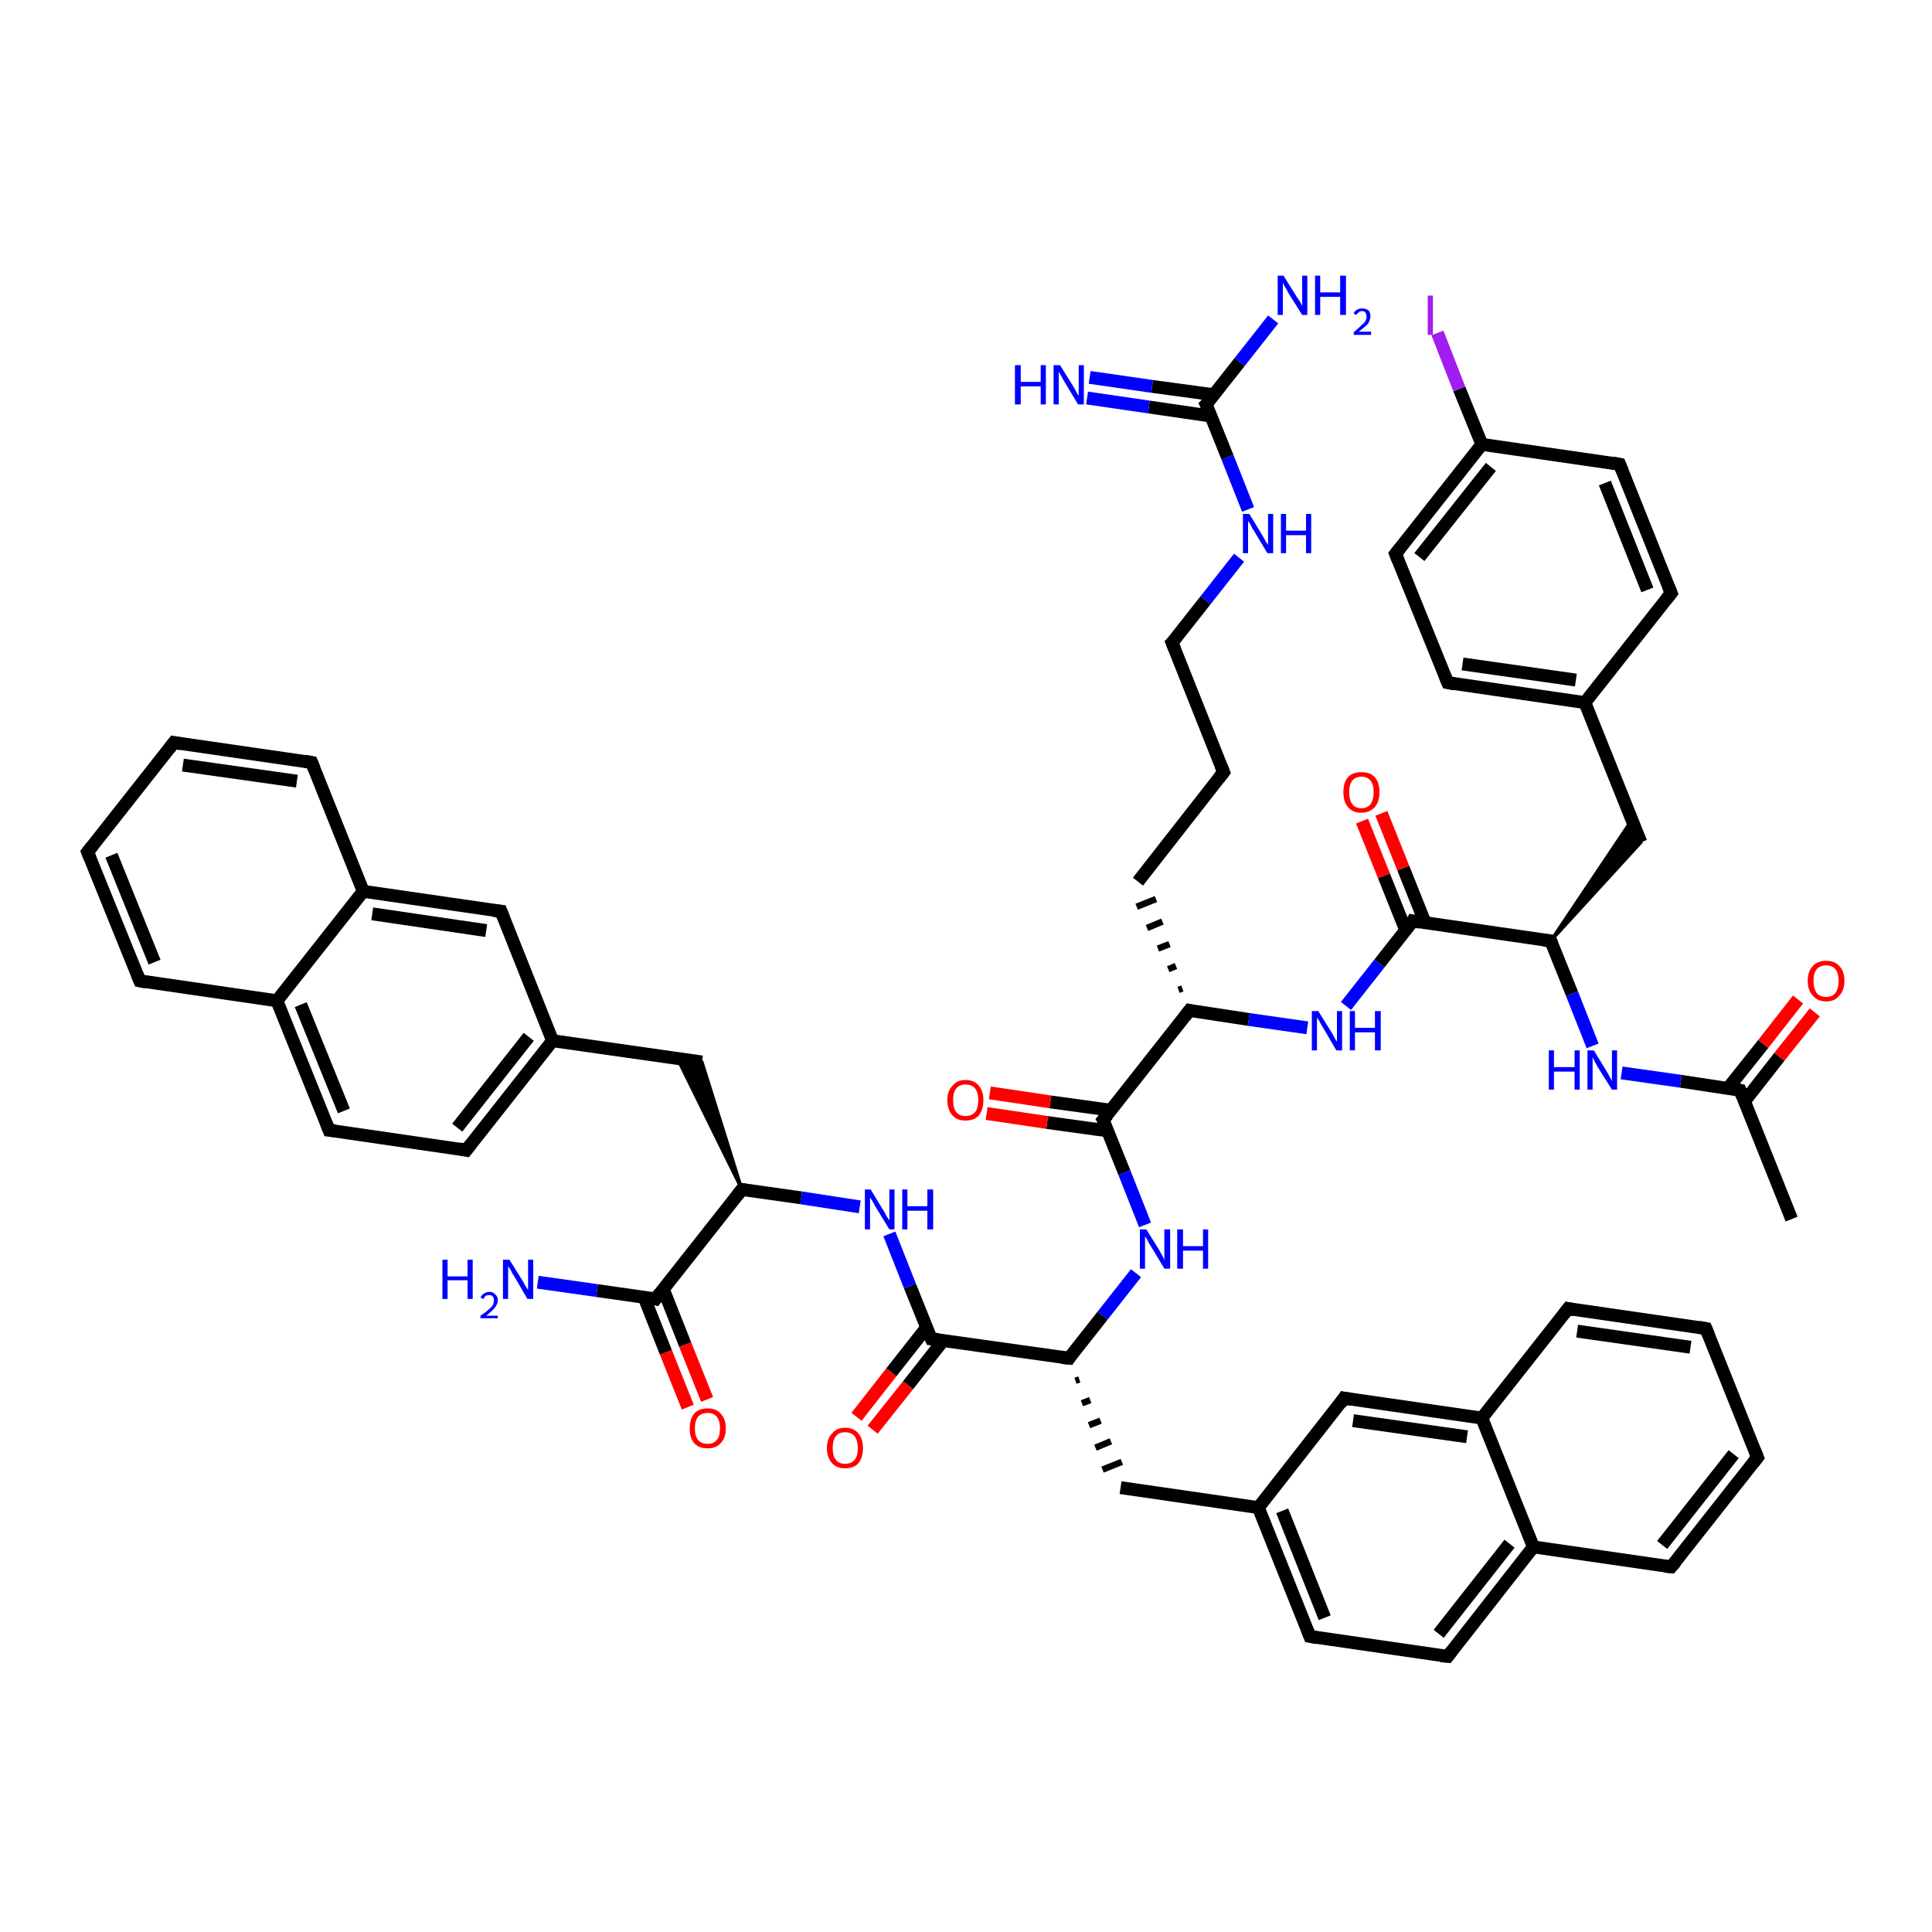 <?xml version='1.0' encoding='iso-8859-1'?>
<svg version='1.1' baseProfile='full'
              xmlns='http://www.w3.org/2000/svg'
                      xmlns:rdkit='http://www.rdkit.org/xml'
                      xmlns:xlink='http://www.w3.org/1999/xlink'
                  xml:space='preserve'
width='300px' height='300px' viewBox='0 0 300 300'>
<!-- END OF HEADER -->
<rect style='opacity:1.0;fill:#FFFFFF;stroke:none' width='300.0' height='300.0' x='0.0' y='0.0'> </rect>
<path class='bond-0 atom-0 atom-1' d='M 278.2,189.3 L 270.2,169.3' style='fill:none;fill-rule:evenodd;stroke:#000000;stroke-width:2.0px;stroke-linecap:butt;stroke-linejoin:miter;stroke-opacity:1' />
<path class='bond-1 atom-1 atom-2' d='M 270.9,171.0 L 276.3,164.1' style='fill:none;fill-rule:evenodd;stroke:#000000;stroke-width:2.0px;stroke-linecap:butt;stroke-linejoin:miter;stroke-opacity:1' />
<path class='bond-1 atom-1 atom-2' d='M 276.3,164.1 L 281.8,157.2' style='fill:none;fill-rule:evenodd;stroke:#FF0000;stroke-width:2.0px;stroke-linecap:butt;stroke-linejoin:miter;stroke-opacity:1' />
<path class='bond-1 atom-1 atom-2' d='M 268.3,169.0 L 273.8,162.1' style='fill:none;fill-rule:evenodd;stroke:#000000;stroke-width:2.0px;stroke-linecap:butt;stroke-linejoin:miter;stroke-opacity:1' />
<path class='bond-1 atom-1 atom-2' d='M 273.8,162.1 L 279.2,155.2' style='fill:none;fill-rule:evenodd;stroke:#FF0000;stroke-width:2.0px;stroke-linecap:butt;stroke-linejoin:miter;stroke-opacity:1' />
<path class='bond-2 atom-1 atom-3' d='M 270.2,169.3 L 261.0,167.9' style='fill:none;fill-rule:evenodd;stroke:#000000;stroke-width:2.0px;stroke-linecap:butt;stroke-linejoin:miter;stroke-opacity:1' />
<path class='bond-2 atom-1 atom-3' d='M 261.0,167.9 L 251.8,166.6' style='fill:none;fill-rule:evenodd;stroke:#0000FF;stroke-width:2.0px;stroke-linecap:butt;stroke-linejoin:miter;stroke-opacity:1' />
<path class='bond-3 atom-3 atom-4' d='M 247.3,162.4 L 244.1,154.3' style='fill:none;fill-rule:evenodd;stroke:#0000FF;stroke-width:2.0px;stroke-linecap:butt;stroke-linejoin:miter;stroke-opacity:1' />
<path class='bond-3 atom-3 atom-4' d='M 244.1,154.3 L 240.8,146.1' style='fill:none;fill-rule:evenodd;stroke:#000000;stroke-width:2.0px;stroke-linecap:butt;stroke-linejoin:miter;stroke-opacity:1' />
<path class='bond-4 atom-4 atom-5' d='M 240.8,146.1 L 253.4,127.3 L 254.8,130.8 Z' style='fill:#000000;fill-rule:evenodd;fill-opacity:1;stroke:#000000;stroke-width:0.5px;stroke-linecap:butt;stroke-linejoin:miter;stroke-opacity:1;' />
<path class='bond-5 atom-5 atom-6' d='M 254.8,130.8 L 246.1,109.1' style='fill:none;fill-rule:evenodd;stroke:#000000;stroke-width:2.0px;stroke-linecap:butt;stroke-linejoin:miter;stroke-opacity:1' />
<path class='bond-6 atom-6 atom-7' d='M 246.1,109.1 L 224.8,106.0' style='fill:none;fill-rule:evenodd;stroke:#000000;stroke-width:2.0px;stroke-linecap:butt;stroke-linejoin:miter;stroke-opacity:1' />
<path class='bond-6 atom-6 atom-7' d='M 244.7,105.6 L 227.1,103.1' style='fill:none;fill-rule:evenodd;stroke:#000000;stroke-width:2.0px;stroke-linecap:butt;stroke-linejoin:miter;stroke-opacity:1' />
<path class='bond-7 atom-7 atom-8' d='M 224.8,106.0 L 216.7,86.0' style='fill:none;fill-rule:evenodd;stroke:#000000;stroke-width:2.0px;stroke-linecap:butt;stroke-linejoin:miter;stroke-opacity:1' />
<path class='bond-8 atom-8 atom-9' d='M 216.7,86.0 L 230.1,69.0' style='fill:none;fill-rule:evenodd;stroke:#000000;stroke-width:2.0px;stroke-linecap:butt;stroke-linejoin:miter;stroke-opacity:1' />
<path class='bond-8 atom-8 atom-9' d='M 220.4,86.5 L 231.5,72.5' style='fill:none;fill-rule:evenodd;stroke:#000000;stroke-width:2.0px;stroke-linecap:butt;stroke-linejoin:miter;stroke-opacity:1' />
<path class='bond-9 atom-9 atom-10' d='M 230.1,69.0 L 226.6,60.4' style='fill:none;fill-rule:evenodd;stroke:#000000;stroke-width:2.0px;stroke-linecap:butt;stroke-linejoin:miter;stroke-opacity:1' />
<path class='bond-9 atom-9 atom-10' d='M 226.6,60.4 L 223.2,51.7' style='fill:none;fill-rule:evenodd;stroke:#A01EEF;stroke-width:2.0px;stroke-linecap:butt;stroke-linejoin:miter;stroke-opacity:1' />
<path class='bond-10 atom-9 atom-11' d='M 230.1,69.0 L 251.5,72.1' style='fill:none;fill-rule:evenodd;stroke:#000000;stroke-width:2.0px;stroke-linecap:butt;stroke-linejoin:miter;stroke-opacity:1' />
<path class='bond-11 atom-11 atom-12' d='M 251.5,72.1 L 259.5,92.1' style='fill:none;fill-rule:evenodd;stroke:#000000;stroke-width:2.0px;stroke-linecap:butt;stroke-linejoin:miter;stroke-opacity:1' />
<path class='bond-11 atom-11 atom-12' d='M 249.2,75.0 L 255.8,91.6' style='fill:none;fill-rule:evenodd;stroke:#000000;stroke-width:2.0px;stroke-linecap:butt;stroke-linejoin:miter;stroke-opacity:1' />
<path class='bond-12 atom-4 atom-13' d='M 240.8,146.1 L 219.4,143.0' style='fill:none;fill-rule:evenodd;stroke:#000000;stroke-width:2.0px;stroke-linecap:butt;stroke-linejoin:miter;stroke-opacity:1' />
<path class='bond-13 atom-13 atom-14' d='M 221.3,143.3 L 217.9,134.8' style='fill:none;fill-rule:evenodd;stroke:#000000;stroke-width:2.0px;stroke-linecap:butt;stroke-linejoin:miter;stroke-opacity:1' />
<path class='bond-13 atom-13 atom-14' d='M 217.9,134.8 L 214.5,126.3' style='fill:none;fill-rule:evenodd;stroke:#FF0000;stroke-width:2.0px;stroke-linecap:butt;stroke-linejoin:miter;stroke-opacity:1' />
<path class='bond-13 atom-13 atom-14' d='M 218.3,144.5 L 214.9,136.0' style='fill:none;fill-rule:evenodd;stroke:#000000;stroke-width:2.0px;stroke-linecap:butt;stroke-linejoin:miter;stroke-opacity:1' />
<path class='bond-13 atom-13 atom-14' d='M 214.9,136.0 L 211.5,127.5' style='fill:none;fill-rule:evenodd;stroke:#FF0000;stroke-width:2.0px;stroke-linecap:butt;stroke-linejoin:miter;stroke-opacity:1' />
<path class='bond-14 atom-13 atom-15' d='M 219.4,143.0 L 214.2,149.6' style='fill:none;fill-rule:evenodd;stroke:#000000;stroke-width:2.0px;stroke-linecap:butt;stroke-linejoin:miter;stroke-opacity:1' />
<path class='bond-14 atom-13 atom-15' d='M 214.2,149.6 L 209.0,156.2' style='fill:none;fill-rule:evenodd;stroke:#0000FF;stroke-width:2.0px;stroke-linecap:butt;stroke-linejoin:miter;stroke-opacity:1' />
<path class='bond-15 atom-15 atom-16' d='M 203.0,159.6 L 193.9,158.3' style='fill:none;fill-rule:evenodd;stroke:#0000FF;stroke-width:2.0px;stroke-linecap:butt;stroke-linejoin:miter;stroke-opacity:1' />
<path class='bond-15 atom-15 atom-16' d='M 193.9,158.3 L 184.7,156.9' style='fill:none;fill-rule:evenodd;stroke:#000000;stroke-width:2.0px;stroke-linecap:butt;stroke-linejoin:miter;stroke-opacity:1' />
<path class='bond-16 atom-16 atom-17' d='M 183.6,153.5 L 183.0,153.7' style='fill:none;fill-rule:evenodd;stroke:#000000;stroke-width:1.0px;stroke-linecap:butt;stroke-linejoin:miter;stroke-opacity:1' />
<path class='bond-16 atom-16 atom-17' d='M 182.6,150.0 L 181.4,150.5' style='fill:none;fill-rule:evenodd;stroke:#000000;stroke-width:1.0px;stroke-linecap:butt;stroke-linejoin:miter;stroke-opacity:1' />
<path class='bond-16 atom-16 atom-17' d='M 181.6,146.6 L 179.8,147.3' style='fill:none;fill-rule:evenodd;stroke:#000000;stroke-width:1.0px;stroke-linecap:butt;stroke-linejoin:miter;stroke-opacity:1' />
<path class='bond-16 atom-16 atom-17' d='M 180.5,143.1 L 178.1,144.1' style='fill:none;fill-rule:evenodd;stroke:#000000;stroke-width:1.0px;stroke-linecap:butt;stroke-linejoin:miter;stroke-opacity:1' />
<path class='bond-16 atom-16 atom-17' d='M 179.5,139.6 L 176.5,140.8' style='fill:none;fill-rule:evenodd;stroke:#000000;stroke-width:1.0px;stroke-linecap:butt;stroke-linejoin:miter;stroke-opacity:1' />
<path class='bond-17 atom-17 atom-18' d='M 176.7,136.9 L 190.0,119.9' style='fill:none;fill-rule:evenodd;stroke:#000000;stroke-width:2.0px;stroke-linecap:butt;stroke-linejoin:miter;stroke-opacity:1' />
<path class='bond-18 atom-18 atom-19' d='M 190.0,119.9 L 182.0,99.8' style='fill:none;fill-rule:evenodd;stroke:#000000;stroke-width:2.0px;stroke-linecap:butt;stroke-linejoin:miter;stroke-opacity:1' />
<path class='bond-19 atom-19 atom-20' d='M 182.0,99.8 L 187.2,93.2' style='fill:none;fill-rule:evenodd;stroke:#000000;stroke-width:2.0px;stroke-linecap:butt;stroke-linejoin:miter;stroke-opacity:1' />
<path class='bond-19 atom-19 atom-20' d='M 187.2,93.2 L 192.4,86.6' style='fill:none;fill-rule:evenodd;stroke:#0000FF;stroke-width:2.0px;stroke-linecap:butt;stroke-linejoin:miter;stroke-opacity:1' />
<path class='bond-20 atom-20 atom-21' d='M 193.8,79.1 L 190.6,71.0' style='fill:none;fill-rule:evenodd;stroke:#0000FF;stroke-width:2.0px;stroke-linecap:butt;stroke-linejoin:miter;stroke-opacity:1' />
<path class='bond-20 atom-20 atom-21' d='M 190.6,71.0 L 187.3,62.8' style='fill:none;fill-rule:evenodd;stroke:#000000;stroke-width:2.0px;stroke-linecap:butt;stroke-linejoin:miter;stroke-opacity:1' />
<path class='bond-21 atom-21 atom-22' d='M 187.3,62.8 L 192.5,56.2' style='fill:none;fill-rule:evenodd;stroke:#000000;stroke-width:2.0px;stroke-linecap:butt;stroke-linejoin:miter;stroke-opacity:1' />
<path class='bond-21 atom-21 atom-22' d='M 192.5,56.2 L 197.7,49.6' style='fill:none;fill-rule:evenodd;stroke:#0000FF;stroke-width:2.0px;stroke-linecap:butt;stroke-linejoin:miter;stroke-opacity:1' />
<path class='bond-22 atom-21 atom-23' d='M 188.5,61.3 L 178.9,60.0' style='fill:none;fill-rule:evenodd;stroke:#000000;stroke-width:2.0px;stroke-linecap:butt;stroke-linejoin:miter;stroke-opacity:1' />
<path class='bond-22 atom-21 atom-23' d='M 178.9,60.0 L 169.2,58.6' style='fill:none;fill-rule:evenodd;stroke:#0000FF;stroke-width:2.0px;stroke-linecap:butt;stroke-linejoin:miter;stroke-opacity:1' />
<path class='bond-22 atom-21 atom-23' d='M 188.0,64.6 L 178.4,63.2' style='fill:none;fill-rule:evenodd;stroke:#000000;stroke-width:2.0px;stroke-linecap:butt;stroke-linejoin:miter;stroke-opacity:1' />
<path class='bond-22 atom-21 atom-23' d='M 178.4,63.2 L 168.8,61.8' style='fill:none;fill-rule:evenodd;stroke:#0000FF;stroke-width:2.0px;stroke-linecap:butt;stroke-linejoin:miter;stroke-opacity:1' />
<path class='bond-23 atom-16 atom-24' d='M 184.7,156.9 L 171.3,173.9' style='fill:none;fill-rule:evenodd;stroke:#000000;stroke-width:2.0px;stroke-linecap:butt;stroke-linejoin:miter;stroke-opacity:1' />
<path class='bond-24 atom-24 atom-25' d='M 172.5,172.4 L 163.1,171.1' style='fill:none;fill-rule:evenodd;stroke:#000000;stroke-width:2.0px;stroke-linecap:butt;stroke-linejoin:miter;stroke-opacity:1' />
<path class='bond-24 atom-24 atom-25' d='M 163.1,171.1 L 153.7,169.7' style='fill:none;fill-rule:evenodd;stroke:#FF0000;stroke-width:2.0px;stroke-linecap:butt;stroke-linejoin:miter;stroke-opacity:1' />
<path class='bond-24 atom-24 atom-25' d='M 172.0,175.6 L 162.6,174.3' style='fill:none;fill-rule:evenodd;stroke:#000000;stroke-width:2.0px;stroke-linecap:butt;stroke-linejoin:miter;stroke-opacity:1' />
<path class='bond-24 atom-24 atom-25' d='M 162.6,174.3 L 153.2,172.9' style='fill:none;fill-rule:evenodd;stroke:#FF0000;stroke-width:2.0px;stroke-linecap:butt;stroke-linejoin:miter;stroke-opacity:1' />
<path class='bond-25 atom-24 atom-26' d='M 171.3,173.9 L 174.6,182.1' style='fill:none;fill-rule:evenodd;stroke:#000000;stroke-width:2.0px;stroke-linecap:butt;stroke-linejoin:miter;stroke-opacity:1' />
<path class='bond-25 atom-24 atom-26' d='M 174.6,182.1 L 177.8,190.2' style='fill:none;fill-rule:evenodd;stroke:#0000FF;stroke-width:2.0px;stroke-linecap:butt;stroke-linejoin:miter;stroke-opacity:1' />
<path class='bond-26 atom-26 atom-27' d='M 176.4,197.7 L 171.2,204.3' style='fill:none;fill-rule:evenodd;stroke:#0000FF;stroke-width:2.0px;stroke-linecap:butt;stroke-linejoin:miter;stroke-opacity:1' />
<path class='bond-26 atom-26 atom-27' d='M 171.2,204.3 L 166.0,210.9' style='fill:none;fill-rule:evenodd;stroke:#000000;stroke-width:2.0px;stroke-linecap:butt;stroke-linejoin:miter;stroke-opacity:1' />
<path class='bond-27 atom-27 atom-28' d='M 167.0,214.4 L 167.6,214.2' style='fill:none;fill-rule:evenodd;stroke:#000000;stroke-width:1.0px;stroke-linecap:butt;stroke-linejoin:miter;stroke-opacity:1' />
<path class='bond-27 atom-27 atom-28' d='M 168.0,217.9 L 169.3,217.4' style='fill:none;fill-rule:evenodd;stroke:#000000;stroke-width:1.0px;stroke-linecap:butt;stroke-linejoin:miter;stroke-opacity:1' />
<path class='bond-27 atom-27 atom-28' d='M 169.1,221.3 L 170.9,220.6' style='fill:none;fill-rule:evenodd;stroke:#000000;stroke-width:1.0px;stroke-linecap:butt;stroke-linejoin:miter;stroke-opacity:1' />
<path class='bond-27 atom-27 atom-28' d='M 170.1,224.8 L 172.5,223.8' style='fill:none;fill-rule:evenodd;stroke:#000000;stroke-width:1.0px;stroke-linecap:butt;stroke-linejoin:miter;stroke-opacity:1' />
<path class='bond-27 atom-27 atom-28' d='M 171.2,228.2 L 174.2,227.0' style='fill:none;fill-rule:evenodd;stroke:#000000;stroke-width:1.0px;stroke-linecap:butt;stroke-linejoin:miter;stroke-opacity:1' />
<path class='bond-28 atom-28 atom-29' d='M 174.0,231.0 L 195.4,234.1' style='fill:none;fill-rule:evenodd;stroke:#000000;stroke-width:2.0px;stroke-linecap:butt;stroke-linejoin:miter;stroke-opacity:1' />
<path class='bond-29 atom-29 atom-30' d='M 195.4,234.1 L 203.4,254.1' style='fill:none;fill-rule:evenodd;stroke:#000000;stroke-width:2.0px;stroke-linecap:butt;stroke-linejoin:miter;stroke-opacity:1' />
<path class='bond-29 atom-29 atom-30' d='M 199.1,234.6 L 205.7,251.2' style='fill:none;fill-rule:evenodd;stroke:#000000;stroke-width:2.0px;stroke-linecap:butt;stroke-linejoin:miter;stroke-opacity:1' />
<path class='bond-30 atom-30 atom-31' d='M 203.4,254.1 L 224.8,257.2' style='fill:none;fill-rule:evenodd;stroke:#000000;stroke-width:2.0px;stroke-linecap:butt;stroke-linejoin:miter;stroke-opacity:1' />
<path class='bond-31 atom-31 atom-32' d='M 224.8,257.2 L 238.1,240.2' style='fill:none;fill-rule:evenodd;stroke:#000000;stroke-width:2.0px;stroke-linecap:butt;stroke-linejoin:miter;stroke-opacity:1' />
<path class='bond-31 atom-31 atom-32' d='M 223.4,253.7 L 234.4,239.7' style='fill:none;fill-rule:evenodd;stroke:#000000;stroke-width:2.0px;stroke-linecap:butt;stroke-linejoin:miter;stroke-opacity:1' />
<path class='bond-32 atom-32 atom-33' d='M 238.1,240.2 L 259.5,243.3' style='fill:none;fill-rule:evenodd;stroke:#000000;stroke-width:2.0px;stroke-linecap:butt;stroke-linejoin:miter;stroke-opacity:1' />
<path class='bond-33 atom-33 atom-34' d='M 259.5,243.3 L 272.9,226.3' style='fill:none;fill-rule:evenodd;stroke:#000000;stroke-width:2.0px;stroke-linecap:butt;stroke-linejoin:miter;stroke-opacity:1' />
<path class='bond-33 atom-33 atom-34' d='M 258.1,239.9 L 269.2,225.8' style='fill:none;fill-rule:evenodd;stroke:#000000;stroke-width:2.0px;stroke-linecap:butt;stroke-linejoin:miter;stroke-opacity:1' />
<path class='bond-34 atom-34 atom-35' d='M 272.9,226.3 L 264.9,206.3' style='fill:none;fill-rule:evenodd;stroke:#000000;stroke-width:2.0px;stroke-linecap:butt;stroke-linejoin:miter;stroke-opacity:1' />
<path class='bond-35 atom-35 atom-36' d='M 264.9,206.3 L 243.5,203.2' style='fill:none;fill-rule:evenodd;stroke:#000000;stroke-width:2.0px;stroke-linecap:butt;stroke-linejoin:miter;stroke-opacity:1' />
<path class='bond-35 atom-35 atom-36' d='M 262.5,209.2 L 244.9,206.7' style='fill:none;fill-rule:evenodd;stroke:#000000;stroke-width:2.0px;stroke-linecap:butt;stroke-linejoin:miter;stroke-opacity:1' />
<path class='bond-36 atom-36 atom-37' d='M 243.5,203.2 L 230.1,220.2' style='fill:none;fill-rule:evenodd;stroke:#000000;stroke-width:2.0px;stroke-linecap:butt;stroke-linejoin:miter;stroke-opacity:1' />
<path class='bond-37 atom-37 atom-38' d='M 230.1,220.2 L 208.7,217.1' style='fill:none;fill-rule:evenodd;stroke:#000000;stroke-width:2.0px;stroke-linecap:butt;stroke-linejoin:miter;stroke-opacity:1' />
<path class='bond-37 atom-37 atom-38' d='M 227.8,223.1 L 210.1,220.6' style='fill:none;fill-rule:evenodd;stroke:#000000;stroke-width:2.0px;stroke-linecap:butt;stroke-linejoin:miter;stroke-opacity:1' />
<path class='bond-38 atom-27 atom-39' d='M 166.0,210.9 L 144.6,207.9' style='fill:none;fill-rule:evenodd;stroke:#000000;stroke-width:2.0px;stroke-linecap:butt;stroke-linejoin:miter;stroke-opacity:1' />
<path class='bond-39 atom-39 atom-40' d='M 143.9,206.1 L 138.4,213.1' style='fill:none;fill-rule:evenodd;stroke:#000000;stroke-width:2.0px;stroke-linecap:butt;stroke-linejoin:miter;stroke-opacity:1' />
<path class='bond-39 atom-39 atom-40' d='M 138.4,213.1 L 133.0,220.0' style='fill:none;fill-rule:evenodd;stroke:#FF0000;stroke-width:2.0px;stroke-linecap:butt;stroke-linejoin:miter;stroke-opacity:1' />
<path class='bond-39 atom-39 atom-40' d='M 146.5,208.1 L 141.0,215.1' style='fill:none;fill-rule:evenodd;stroke:#000000;stroke-width:2.0px;stroke-linecap:butt;stroke-linejoin:miter;stroke-opacity:1' />
<path class='bond-39 atom-39 atom-40' d='M 141.0,215.1 L 135.5,222.0' style='fill:none;fill-rule:evenodd;stroke:#FF0000;stroke-width:2.0px;stroke-linecap:butt;stroke-linejoin:miter;stroke-opacity:1' />
<path class='bond-40 atom-39 atom-41' d='M 144.6,207.9 L 141.3,199.7' style='fill:none;fill-rule:evenodd;stroke:#000000;stroke-width:2.0px;stroke-linecap:butt;stroke-linejoin:miter;stroke-opacity:1' />
<path class='bond-40 atom-39 atom-41' d='M 141.3,199.7 L 138.1,191.6' style='fill:none;fill-rule:evenodd;stroke:#0000FF;stroke-width:2.0px;stroke-linecap:butt;stroke-linejoin:miter;stroke-opacity:1' />
<path class='bond-41 atom-41 atom-42' d='M 133.5,187.4 L 124.4,186.0' style='fill:none;fill-rule:evenodd;stroke:#0000FF;stroke-width:2.0px;stroke-linecap:butt;stroke-linejoin:miter;stroke-opacity:1' />
<path class='bond-41 atom-41 atom-42' d='M 124.4,186.0 L 115.2,184.7' style='fill:none;fill-rule:evenodd;stroke:#000000;stroke-width:2.0px;stroke-linecap:butt;stroke-linejoin:miter;stroke-opacity:1' />
<path class='bond-42 atom-42 atom-43' d='M 115.2,184.7 L 105.2,164.4 L 109.0,164.9 Z' style='fill:#000000;fill-rule:evenodd;fill-opacity:1;stroke:#000000;stroke-width:0.5px;stroke-linecap:butt;stroke-linejoin:miter;stroke-opacity:1;' />
<path class='bond-43 atom-43 atom-44' d='M 109.0,164.9 L 85.8,161.6' style='fill:none;fill-rule:evenodd;stroke:#000000;stroke-width:2.0px;stroke-linecap:butt;stroke-linejoin:miter;stroke-opacity:1' />
<path class='bond-44 atom-44 atom-45' d='M 85.8,161.6 L 72.4,178.6' style='fill:none;fill-rule:evenodd;stroke:#000000;stroke-width:2.0px;stroke-linecap:butt;stroke-linejoin:miter;stroke-opacity:1' />
<path class='bond-44 atom-44 atom-45' d='M 82.1,161.0 L 71.0,175.1' style='fill:none;fill-rule:evenodd;stroke:#000000;stroke-width:2.0px;stroke-linecap:butt;stroke-linejoin:miter;stroke-opacity:1' />
<path class='bond-45 atom-45 atom-46' d='M 72.4,178.6 L 51.1,175.5' style='fill:none;fill-rule:evenodd;stroke:#000000;stroke-width:2.0px;stroke-linecap:butt;stroke-linejoin:miter;stroke-opacity:1' />
<path class='bond-46 atom-46 atom-47' d='M 51.1,175.5 L 43.0,155.4' style='fill:none;fill-rule:evenodd;stroke:#000000;stroke-width:2.0px;stroke-linecap:butt;stroke-linejoin:miter;stroke-opacity:1' />
<path class='bond-46 atom-46 atom-47' d='M 53.4,172.5 L 46.7,156.0' style='fill:none;fill-rule:evenodd;stroke:#000000;stroke-width:2.0px;stroke-linecap:butt;stroke-linejoin:miter;stroke-opacity:1' />
<path class='bond-47 atom-47 atom-48' d='M 43.0,155.4 L 21.7,152.3' style='fill:none;fill-rule:evenodd;stroke:#000000;stroke-width:2.0px;stroke-linecap:butt;stroke-linejoin:miter;stroke-opacity:1' />
<path class='bond-48 atom-48 atom-49' d='M 21.7,152.3 L 13.6,132.3' style='fill:none;fill-rule:evenodd;stroke:#000000;stroke-width:2.0px;stroke-linecap:butt;stroke-linejoin:miter;stroke-opacity:1' />
<path class='bond-48 atom-48 atom-49' d='M 24.0,149.4 L 17.3,132.8' style='fill:none;fill-rule:evenodd;stroke:#000000;stroke-width:2.0px;stroke-linecap:butt;stroke-linejoin:miter;stroke-opacity:1' />
<path class='bond-49 atom-49 atom-50' d='M 13.6,132.3 L 27.0,115.3' style='fill:none;fill-rule:evenodd;stroke:#000000;stroke-width:2.0px;stroke-linecap:butt;stroke-linejoin:miter;stroke-opacity:1' />
<path class='bond-50 atom-50 atom-51' d='M 27.0,115.3 L 48.4,118.4' style='fill:none;fill-rule:evenodd;stroke:#000000;stroke-width:2.0px;stroke-linecap:butt;stroke-linejoin:miter;stroke-opacity:1' />
<path class='bond-50 atom-50 atom-51' d='M 28.4,118.8 L 46.1,121.3' style='fill:none;fill-rule:evenodd;stroke:#000000;stroke-width:2.0px;stroke-linecap:butt;stroke-linejoin:miter;stroke-opacity:1' />
<path class='bond-51 atom-51 atom-52' d='M 48.4,118.4 L 56.4,138.4' style='fill:none;fill-rule:evenodd;stroke:#000000;stroke-width:2.0px;stroke-linecap:butt;stroke-linejoin:miter;stroke-opacity:1' />
<path class='bond-52 atom-52 atom-53' d='M 56.4,138.4 L 77.8,141.5' style='fill:none;fill-rule:evenodd;stroke:#000000;stroke-width:2.0px;stroke-linecap:butt;stroke-linejoin:miter;stroke-opacity:1' />
<path class='bond-52 atom-52 atom-53' d='M 57.8,141.9 L 75.5,144.5' style='fill:none;fill-rule:evenodd;stroke:#000000;stroke-width:2.0px;stroke-linecap:butt;stroke-linejoin:miter;stroke-opacity:1' />
<path class='bond-53 atom-42 atom-54' d='M 115.2,184.7 L 101.8,201.7' style='fill:none;fill-rule:evenodd;stroke:#000000;stroke-width:2.0px;stroke-linecap:butt;stroke-linejoin:miter;stroke-opacity:1' />
<path class='bond-54 atom-54 atom-55' d='M 101.8,201.7 L 92.7,200.4' style='fill:none;fill-rule:evenodd;stroke:#000000;stroke-width:2.0px;stroke-linecap:butt;stroke-linejoin:miter;stroke-opacity:1' />
<path class='bond-54 atom-54 atom-55' d='M 92.7,200.4 L 83.5,199.1' style='fill:none;fill-rule:evenodd;stroke:#0000FF;stroke-width:2.0px;stroke-linecap:butt;stroke-linejoin:miter;stroke-opacity:1' />
<path class='bond-55 atom-54 atom-56' d='M 100.0,201.4 L 103.4,210.0' style='fill:none;fill-rule:evenodd;stroke:#000000;stroke-width:2.0px;stroke-linecap:butt;stroke-linejoin:miter;stroke-opacity:1' />
<path class='bond-55 atom-54 atom-56' d='M 103.4,210.0 L 106.8,218.5' style='fill:none;fill-rule:evenodd;stroke:#FF0000;stroke-width:2.0px;stroke-linecap:butt;stroke-linejoin:miter;stroke-opacity:1' />
<path class='bond-55 atom-54 atom-56' d='M 103.0,200.2 L 106.4,208.8' style='fill:none;fill-rule:evenodd;stroke:#000000;stroke-width:2.0px;stroke-linecap:butt;stroke-linejoin:miter;stroke-opacity:1' />
<path class='bond-55 atom-54 atom-56' d='M 106.4,208.8 L 109.8,217.3' style='fill:none;fill-rule:evenodd;stroke:#FF0000;stroke-width:2.0px;stroke-linecap:butt;stroke-linejoin:miter;stroke-opacity:1' />
<path class='bond-56 atom-12 atom-6' d='M 259.5,92.1 L 246.1,109.1' style='fill:none;fill-rule:evenodd;stroke:#000000;stroke-width:2.0px;stroke-linecap:butt;stroke-linejoin:miter;stroke-opacity:1' />
<path class='bond-57 atom-38 atom-29' d='M 208.7,217.1 L 195.4,234.1' style='fill:none;fill-rule:evenodd;stroke:#000000;stroke-width:2.0px;stroke-linecap:butt;stroke-linejoin:miter;stroke-opacity:1' />
<path class='bond-58 atom-53 atom-44' d='M 77.8,141.5 L 85.8,161.6' style='fill:none;fill-rule:evenodd;stroke:#000000;stroke-width:2.0px;stroke-linecap:butt;stroke-linejoin:miter;stroke-opacity:1' />
<path class='bond-59 atom-37 atom-32' d='M 230.1,220.2 L 238.1,240.2' style='fill:none;fill-rule:evenodd;stroke:#000000;stroke-width:2.0px;stroke-linecap:butt;stroke-linejoin:miter;stroke-opacity:1' />
<path class='bond-60 atom-52 atom-47' d='M 56.4,138.4 L 43.0,155.4' style='fill:none;fill-rule:evenodd;stroke:#000000;stroke-width:2.0px;stroke-linecap:butt;stroke-linejoin:miter;stroke-opacity:1' />
<path d='M 270.6,170.3 L 270.2,169.3 L 269.7,169.2' style='fill:none;stroke:#000000;stroke-width:2.0px;stroke-linecap:butt;stroke-linejoin:miter;stroke-opacity:1;' />
<path d='M 241.0,146.5 L 240.8,146.1 L 239.7,146.0' style='fill:none;stroke:#000000;stroke-width:2.0px;stroke-linecap:butt;stroke-linejoin:miter;stroke-opacity:1;' />
<path d='M 225.8,106.2 L 224.8,106.0 L 224.4,105.0' style='fill:none;stroke:#000000;stroke-width:2.0px;stroke-linecap:butt;stroke-linejoin:miter;stroke-opacity:1;' />
<path d='M 217.1,87.0 L 216.7,86.0 L 217.4,85.1' style='fill:none;stroke:#000000;stroke-width:2.0px;stroke-linecap:butt;stroke-linejoin:miter;stroke-opacity:1;' />
<path d='M 250.4,71.9 L 251.5,72.1 L 251.9,73.1' style='fill:none;stroke:#000000;stroke-width:2.0px;stroke-linecap:butt;stroke-linejoin:miter;stroke-opacity:1;' />
<path d='M 259.1,91.1 L 259.5,92.1 L 258.8,93.0' style='fill:none;stroke:#000000;stroke-width:2.0px;stroke-linecap:butt;stroke-linejoin:miter;stroke-opacity:1;' />
<path d='M 220.5,143.2 L 219.4,143.0 L 219.2,143.4' style='fill:none;stroke:#000000;stroke-width:2.0px;stroke-linecap:butt;stroke-linejoin:miter;stroke-opacity:1;' />
<path d='M 185.1,157.0 L 184.7,156.9 L 184.0,157.8' style='fill:none;stroke:#000000;stroke-width:2.0px;stroke-linecap:butt;stroke-linejoin:miter;stroke-opacity:1;' />
<path d='M 189.3,120.8 L 190.0,119.9 L 189.6,118.9' style='fill:none;stroke:#000000;stroke-width:2.0px;stroke-linecap:butt;stroke-linejoin:miter;stroke-opacity:1;' />
<path d='M 182.4,100.8 L 182.0,99.8 L 182.3,99.5' style='fill:none;stroke:#000000;stroke-width:2.0px;stroke-linecap:butt;stroke-linejoin:miter;stroke-opacity:1;' />
<path d='M 187.5,63.2 L 187.3,62.8 L 187.6,62.5' style='fill:none;stroke:#000000;stroke-width:2.0px;stroke-linecap:butt;stroke-linejoin:miter;stroke-opacity:1;' />
<path d='M 172.0,173.1 L 171.3,173.9 L 171.5,174.3' style='fill:none;stroke:#000000;stroke-width:2.0px;stroke-linecap:butt;stroke-linejoin:miter;stroke-opacity:1;' />
<path d='M 166.2,210.6 L 166.0,210.9 L 164.9,210.8' style='fill:none;stroke:#000000;stroke-width:2.0px;stroke-linecap:butt;stroke-linejoin:miter;stroke-opacity:1;' />
<path d='M 203.0,253.1 L 203.4,254.1 L 204.5,254.3' style='fill:none;stroke:#000000;stroke-width:2.0px;stroke-linecap:butt;stroke-linejoin:miter;stroke-opacity:1;' />
<path d='M 223.7,257.1 L 224.8,257.2 L 225.4,256.4' style='fill:none;stroke:#000000;stroke-width:2.0px;stroke-linecap:butt;stroke-linejoin:miter;stroke-opacity:1;' />
<path d='M 258.5,243.2 L 259.5,243.3 L 260.2,242.5' style='fill:none;stroke:#000000;stroke-width:2.0px;stroke-linecap:butt;stroke-linejoin:miter;stroke-opacity:1;' />
<path d='M 272.2,227.2 L 272.9,226.3 L 272.5,225.3' style='fill:none;stroke:#000000;stroke-width:2.0px;stroke-linecap:butt;stroke-linejoin:miter;stroke-opacity:1;' />
<path d='M 265.3,207.3 L 264.9,206.3 L 263.8,206.1' style='fill:none;stroke:#000000;stroke-width:2.0px;stroke-linecap:butt;stroke-linejoin:miter;stroke-opacity:1;' />
<path d='M 244.5,203.4 L 243.5,203.2 L 242.8,204.1' style='fill:none;stroke:#000000;stroke-width:2.0px;stroke-linecap:butt;stroke-linejoin:miter;stroke-opacity:1;' />
<path d='M 209.8,217.3 L 208.7,217.1 L 208.1,218.0' style='fill:none;stroke:#000000;stroke-width:2.0px;stroke-linecap:butt;stroke-linejoin:miter;stroke-opacity:1;' />
<path d='M 145.7,208.0 L 144.6,207.9 L 144.4,207.5' style='fill:none;stroke:#000000;stroke-width:2.0px;stroke-linecap:butt;stroke-linejoin:miter;stroke-opacity:1;' />
<path d='M 115.7,184.8 L 115.2,184.7 L 114.5,185.6' style='fill:none;stroke:#000000;stroke-width:2.0px;stroke-linecap:butt;stroke-linejoin:miter;stroke-opacity:1;' />
<path d='M 73.1,177.7 L 72.4,178.6 L 71.4,178.4' style='fill:none;stroke:#000000;stroke-width:2.0px;stroke-linecap:butt;stroke-linejoin:miter;stroke-opacity:1;' />
<path d='M 52.1,175.6 L 51.1,175.5 L 50.7,174.5' style='fill:none;stroke:#000000;stroke-width:2.0px;stroke-linecap:butt;stroke-linejoin:miter;stroke-opacity:1;' />
<path d='M 22.7,152.5 L 21.7,152.3 L 21.3,151.3' style='fill:none;stroke:#000000;stroke-width:2.0px;stroke-linecap:butt;stroke-linejoin:miter;stroke-opacity:1;' />
<path d='M 14.0,133.3 L 13.6,132.3 L 14.3,131.4' style='fill:none;stroke:#000000;stroke-width:2.0px;stroke-linecap:butt;stroke-linejoin:miter;stroke-opacity:1;' />
<path d='M 26.3,116.2 L 27.0,115.3 L 28.1,115.5' style='fill:none;stroke:#000000;stroke-width:2.0px;stroke-linecap:butt;stroke-linejoin:miter;stroke-opacity:1;' />
<path d='M 47.3,118.2 L 48.4,118.4 L 48.8,119.4' style='fill:none;stroke:#000000;stroke-width:2.0px;stroke-linecap:butt;stroke-linejoin:miter;stroke-opacity:1;' />
<path d='M 76.7,141.4 L 77.8,141.5 L 78.2,142.5' style='fill:none;stroke:#000000;stroke-width:2.0px;stroke-linecap:butt;stroke-linejoin:miter;stroke-opacity:1;' />
<path d='M 102.5,200.8 L 101.8,201.7 L 101.4,201.6' style='fill:none;stroke:#000000;stroke-width:2.0px;stroke-linecap:butt;stroke-linejoin:miter;stroke-opacity:1;' />
<path class='atom-2' d='M 280.7 152.3
Q 280.7 150.8, 281.5 150.0
Q 282.2 149.2, 283.6 149.2
Q 284.9 149.2, 285.6 150.0
Q 286.4 150.8, 286.4 152.3
Q 286.4 153.8, 285.6 154.6
Q 284.9 155.5, 283.6 155.5
Q 282.2 155.5, 281.5 154.6
Q 280.7 153.8, 280.7 152.3
M 283.6 154.8
Q 284.5 154.8, 285.0 154.2
Q 285.5 153.5, 285.5 152.3
Q 285.5 151.1, 285.0 150.5
Q 284.5 149.9, 283.6 149.9
Q 282.6 149.9, 282.1 150.5
Q 281.6 151.1, 281.6 152.3
Q 281.6 153.5, 282.1 154.2
Q 282.6 154.8, 283.6 154.8
' fill='#FF0000'/>
<path class='atom-3' d='M 240.5 163.1
L 241.3 163.1
L 241.3 165.7
L 244.5 165.7
L 244.5 163.1
L 245.3 163.1
L 245.3 169.2
L 244.5 169.2
L 244.5 166.4
L 241.3 166.4
L 241.3 169.2
L 240.5 169.2
L 240.5 163.1
' fill='#0000FF'/>
<path class='atom-3' d='M 247.5 163.1
L 249.5 166.4
Q 249.7 166.7, 250.0 167.3
Q 250.3 167.8, 250.3 167.9
L 250.3 163.1
L 251.1 163.1
L 251.1 169.2
L 250.3 169.2
L 248.1 165.7
Q 247.9 165.3, 247.6 164.8
Q 247.4 164.3, 247.3 164.2
L 247.3 169.2
L 246.5 169.2
L 246.5 163.1
L 247.5 163.1
' fill='#0000FF'/>
<path class='atom-10' d='M 221.7 45.9
L 222.5 45.9
L 222.5 52.0
L 221.7 52.0
L 221.7 45.9
' fill='#A01EEF'/>
<path class='atom-14' d='M 208.6 123.0
Q 208.6 121.5, 209.3 120.7
Q 210.0 119.9, 211.4 119.9
Q 212.8 119.9, 213.5 120.7
Q 214.2 121.5, 214.2 123.0
Q 214.2 124.5, 213.5 125.3
Q 212.7 126.2, 211.4 126.2
Q 210.0 126.2, 209.3 125.3
Q 208.6 124.5, 208.6 123.0
M 211.4 125.5
Q 212.3 125.5, 212.8 124.9
Q 213.3 124.2, 213.3 123.0
Q 213.3 121.8, 212.8 121.2
Q 212.3 120.6, 211.4 120.6
Q 210.5 120.6, 210.0 121.2
Q 209.5 121.8, 209.5 123.0
Q 209.5 124.2, 210.0 124.9
Q 210.5 125.5, 211.4 125.5
' fill='#FF0000'/>
<path class='atom-15' d='M 204.7 157.0
L 206.7 160.2
Q 206.9 160.5, 207.2 161.1
Q 207.5 161.7, 207.6 161.7
L 207.6 157.0
L 208.4 157.0
L 208.4 163.1
L 207.5 163.1
L 205.4 159.5
Q 205.1 159.1, 204.9 158.6
Q 204.6 158.2, 204.5 158.0
L 204.5 163.1
L 203.7 163.1
L 203.7 157.0
L 204.7 157.0
' fill='#0000FF'/>
<path class='atom-15' d='M 209.6 157.0
L 210.4 157.0
L 210.4 159.6
L 213.5 159.6
L 213.5 157.0
L 214.4 157.0
L 214.4 163.1
L 213.5 163.1
L 213.5 160.3
L 210.4 160.3
L 210.4 163.1
L 209.6 163.1
L 209.6 157.0
' fill='#0000FF'/>
<path class='atom-20' d='M 194.0 79.8
L 196.0 83.1
Q 196.2 83.4, 196.5 84.0
Q 196.8 84.5, 196.9 84.6
L 196.9 79.8
L 197.7 79.8
L 197.7 85.9
L 196.8 85.9
L 194.7 82.4
Q 194.4 82.0, 194.2 81.5
Q 193.9 81.0, 193.8 80.9
L 193.8 85.9
L 193.0 85.9
L 193.0 79.8
L 194.0 79.8
' fill='#0000FF'/>
<path class='atom-20' d='M 198.9 79.8
L 199.7 79.8
L 199.7 82.4
L 202.8 82.4
L 202.8 79.8
L 203.6 79.8
L 203.6 85.9
L 202.8 85.9
L 202.8 83.1
L 199.7 83.1
L 199.7 85.9
L 198.9 85.9
L 198.9 79.8
' fill='#0000FF'/>
<path class='atom-22' d='M 199.3 42.8
L 201.3 46.0
Q 201.5 46.3, 201.9 46.9
Q 202.2 47.5, 202.2 47.5
L 202.2 42.8
L 203.0 42.8
L 203.0 48.9
L 202.2 48.9
L 200.0 45.4
Q 199.8 44.9, 199.5 44.5
Q 199.2 44.0, 199.2 43.8
L 199.2 48.9
L 198.4 48.9
L 198.4 42.8
L 199.3 42.8
' fill='#0000FF'/>
<path class='atom-22' d='M 204.2 42.8
L 205.0 42.8
L 205.0 45.4
L 208.1 45.4
L 208.1 42.8
L 209.0 42.8
L 209.0 48.9
L 208.1 48.9
L 208.1 46.1
L 205.0 46.1
L 205.0 48.9
L 204.2 48.9
L 204.2 42.8
' fill='#0000FF'/>
<path class='atom-22' d='M 210.2 48.7
Q 210.3 48.3, 210.7 48.1
Q 211.0 47.9, 211.5 47.9
Q 212.1 47.9, 212.5 48.2
Q 212.8 48.5, 212.8 49.1
Q 212.8 49.7, 212.4 50.3
Q 211.9 50.8, 211.0 51.5
L 212.9 51.5
L 212.9 52.0
L 210.2 52.0
L 210.2 51.6
Q 210.9 51.0, 211.3 50.6
Q 211.8 50.2, 212.0 49.9
Q 212.2 49.5, 212.2 49.2
Q 212.2 48.8, 212.0 48.5
Q 211.8 48.3, 211.5 48.3
Q 211.2 48.3, 211.0 48.5
Q 210.8 48.6, 210.6 48.9
L 210.2 48.7
' fill='#0000FF'/>
<path class='atom-23' d='M 157.6 56.7
L 158.5 56.7
L 158.5 59.3
L 161.6 59.3
L 161.6 56.7
L 162.4 56.7
L 162.4 62.8
L 161.6 62.8
L 161.6 60.0
L 158.5 60.0
L 158.5 62.8
L 157.6 62.8
L 157.6 56.7
' fill='#0000FF'/>
<path class='atom-23' d='M 164.6 56.7
L 166.6 59.9
Q 166.8 60.2, 167.1 60.8
Q 167.4 61.4, 167.5 61.4
L 167.5 56.7
L 168.3 56.7
L 168.3 62.8
L 167.4 62.8
L 165.3 59.3
Q 165.0 58.8, 164.8 58.4
Q 164.5 57.9, 164.4 57.7
L 164.4 62.8
L 163.6 62.8
L 163.6 56.7
L 164.6 56.7
' fill='#0000FF'/>
<path class='atom-25' d='M 147.1 170.8
Q 147.1 169.4, 147.9 168.6
Q 148.6 167.7, 149.9 167.7
Q 151.3 167.7, 152.0 168.6
Q 152.7 169.4, 152.7 170.8
Q 152.7 172.3, 152.0 173.2
Q 151.3 174.0, 149.9 174.0
Q 148.6 174.0, 147.9 173.2
Q 147.1 172.3, 147.1 170.8
M 149.9 173.3
Q 150.9 173.3, 151.4 172.7
Q 151.9 172.1, 151.9 170.8
Q 151.9 169.6, 151.4 169.0
Q 150.9 168.4, 149.9 168.4
Q 149.0 168.4, 148.5 169.0
Q 148.0 169.6, 148.0 170.8
Q 148.0 172.1, 148.5 172.7
Q 149.0 173.3, 149.9 173.3
' fill='#FF0000'/>
<path class='atom-26' d='M 178.0 190.9
L 180.0 194.1
Q 180.2 194.5, 180.5 195.0
Q 180.8 195.6, 180.8 195.7
L 180.8 190.9
L 181.7 190.9
L 181.7 197.0
L 180.8 197.0
L 178.7 193.5
Q 178.4 193.1, 178.2 192.6
Q 177.9 192.1, 177.8 192.0
L 177.8 197.0
L 177.0 197.0
L 177.0 190.9
L 178.0 190.9
' fill='#0000FF'/>
<path class='atom-26' d='M 182.8 190.9
L 183.7 190.9
L 183.7 193.5
L 186.8 193.5
L 186.8 190.9
L 187.6 190.9
L 187.6 197.0
L 186.8 197.0
L 186.8 194.2
L 183.7 194.2
L 183.7 197.0
L 182.8 197.0
L 182.8 190.9
' fill='#0000FF'/>
<path class='atom-40' d='M 128.4 224.9
Q 128.4 223.4, 129.2 222.6
Q 129.9 221.7, 131.2 221.7
Q 132.6 221.7, 133.3 222.6
Q 134.0 223.4, 134.0 224.9
Q 134.0 226.3, 133.3 227.2
Q 132.6 228.0, 131.2 228.0
Q 129.9 228.0, 129.2 227.2
Q 128.4 226.3, 128.4 224.9
M 131.2 227.3
Q 132.2 227.3, 132.7 226.7
Q 133.2 226.1, 133.2 224.9
Q 133.2 223.7, 132.7 223.0
Q 132.2 222.4, 131.2 222.4
Q 130.3 222.4, 129.8 223.0
Q 129.3 223.6, 129.3 224.9
Q 129.3 226.1, 129.8 226.7
Q 130.3 227.3, 131.2 227.3
' fill='#FF0000'/>
<path class='atom-41' d='M 135.2 184.7
L 137.2 188.0
Q 137.4 188.3, 137.7 188.9
Q 138.1 189.5, 138.1 189.5
L 138.1 184.7
L 138.9 184.7
L 138.9 190.9
L 138.1 190.9
L 135.9 187.3
Q 135.7 186.9, 135.4 186.4
Q 135.1 186.0, 135.1 185.8
L 135.1 190.9
L 134.3 190.9
L 134.3 184.7
L 135.2 184.7
' fill='#0000FF'/>
<path class='atom-41' d='M 140.1 184.7
L 140.9 184.7
L 140.9 187.3
L 144.0 187.3
L 144.0 184.7
L 144.9 184.7
L 144.9 190.9
L 144.0 190.9
L 144.0 188.0
L 140.9 188.0
L 140.9 190.9
L 140.1 190.9
L 140.1 184.7
' fill='#0000FF'/>
<path class='atom-55' d='M 68.7 195.6
L 69.5 195.6
L 69.5 198.2
L 72.6 198.2
L 72.6 195.6
L 73.4 195.6
L 73.4 201.7
L 72.6 201.7
L 72.6 198.8
L 69.5 198.8
L 69.5 201.7
L 68.7 201.7
L 68.7 195.6
' fill='#0000FF'/>
<path class='atom-55' d='M 74.6 201.5
Q 74.8 201.1, 75.1 200.9
Q 75.5 200.6, 76.0 200.6
Q 76.6 200.6, 76.9 201.0
Q 77.3 201.3, 77.3 201.9
Q 77.3 202.5, 76.8 203.1
Q 76.4 203.6, 75.5 204.3
L 77.3 204.3
L 77.3 204.7
L 74.6 204.7
L 74.6 204.3
Q 75.4 203.8, 75.8 203.4
Q 76.3 203.0, 76.5 202.7
Q 76.7 202.3, 76.7 201.9
Q 76.7 201.5, 76.5 201.3
Q 76.3 201.1, 76.0 201.1
Q 75.7 201.1, 75.4 201.2
Q 75.2 201.4, 75.1 201.7
L 74.6 201.5
' fill='#0000FF'/>
<path class='atom-55' d='M 79.1 195.6
L 81.1 198.8
Q 81.3 199.1, 81.6 199.7
Q 82.0 200.3, 82.0 200.3
L 82.0 195.6
L 82.8 195.6
L 82.8 201.7
L 81.9 201.7
L 79.8 198.1
Q 79.5 197.7, 79.3 197.2
Q 79.0 196.8, 78.9 196.6
L 78.9 201.7
L 78.1 201.7
L 78.1 195.6
L 79.1 195.6
' fill='#0000FF'/>
<path class='atom-56' d='M 107.1 221.8
Q 107.1 220.3, 107.8 219.5
Q 108.5 218.7, 109.9 218.7
Q 111.2 218.7, 111.9 219.5
Q 112.7 220.3, 112.7 221.8
Q 112.7 223.3, 111.9 224.1
Q 111.2 224.9, 109.9 224.9
Q 108.5 224.9, 107.8 224.1
Q 107.1 223.3, 107.1 221.8
M 109.9 224.2
Q 110.8 224.2, 111.3 223.6
Q 111.8 223.0, 111.8 221.8
Q 111.8 220.6, 111.3 220.0
Q 110.8 219.4, 109.9 219.4
Q 108.9 219.4, 108.4 220.0
Q 107.9 220.6, 107.9 221.8
Q 107.9 223.0, 108.4 223.6
Q 108.9 224.2, 109.9 224.2
' fill='#FF0000'/>
</svg>
